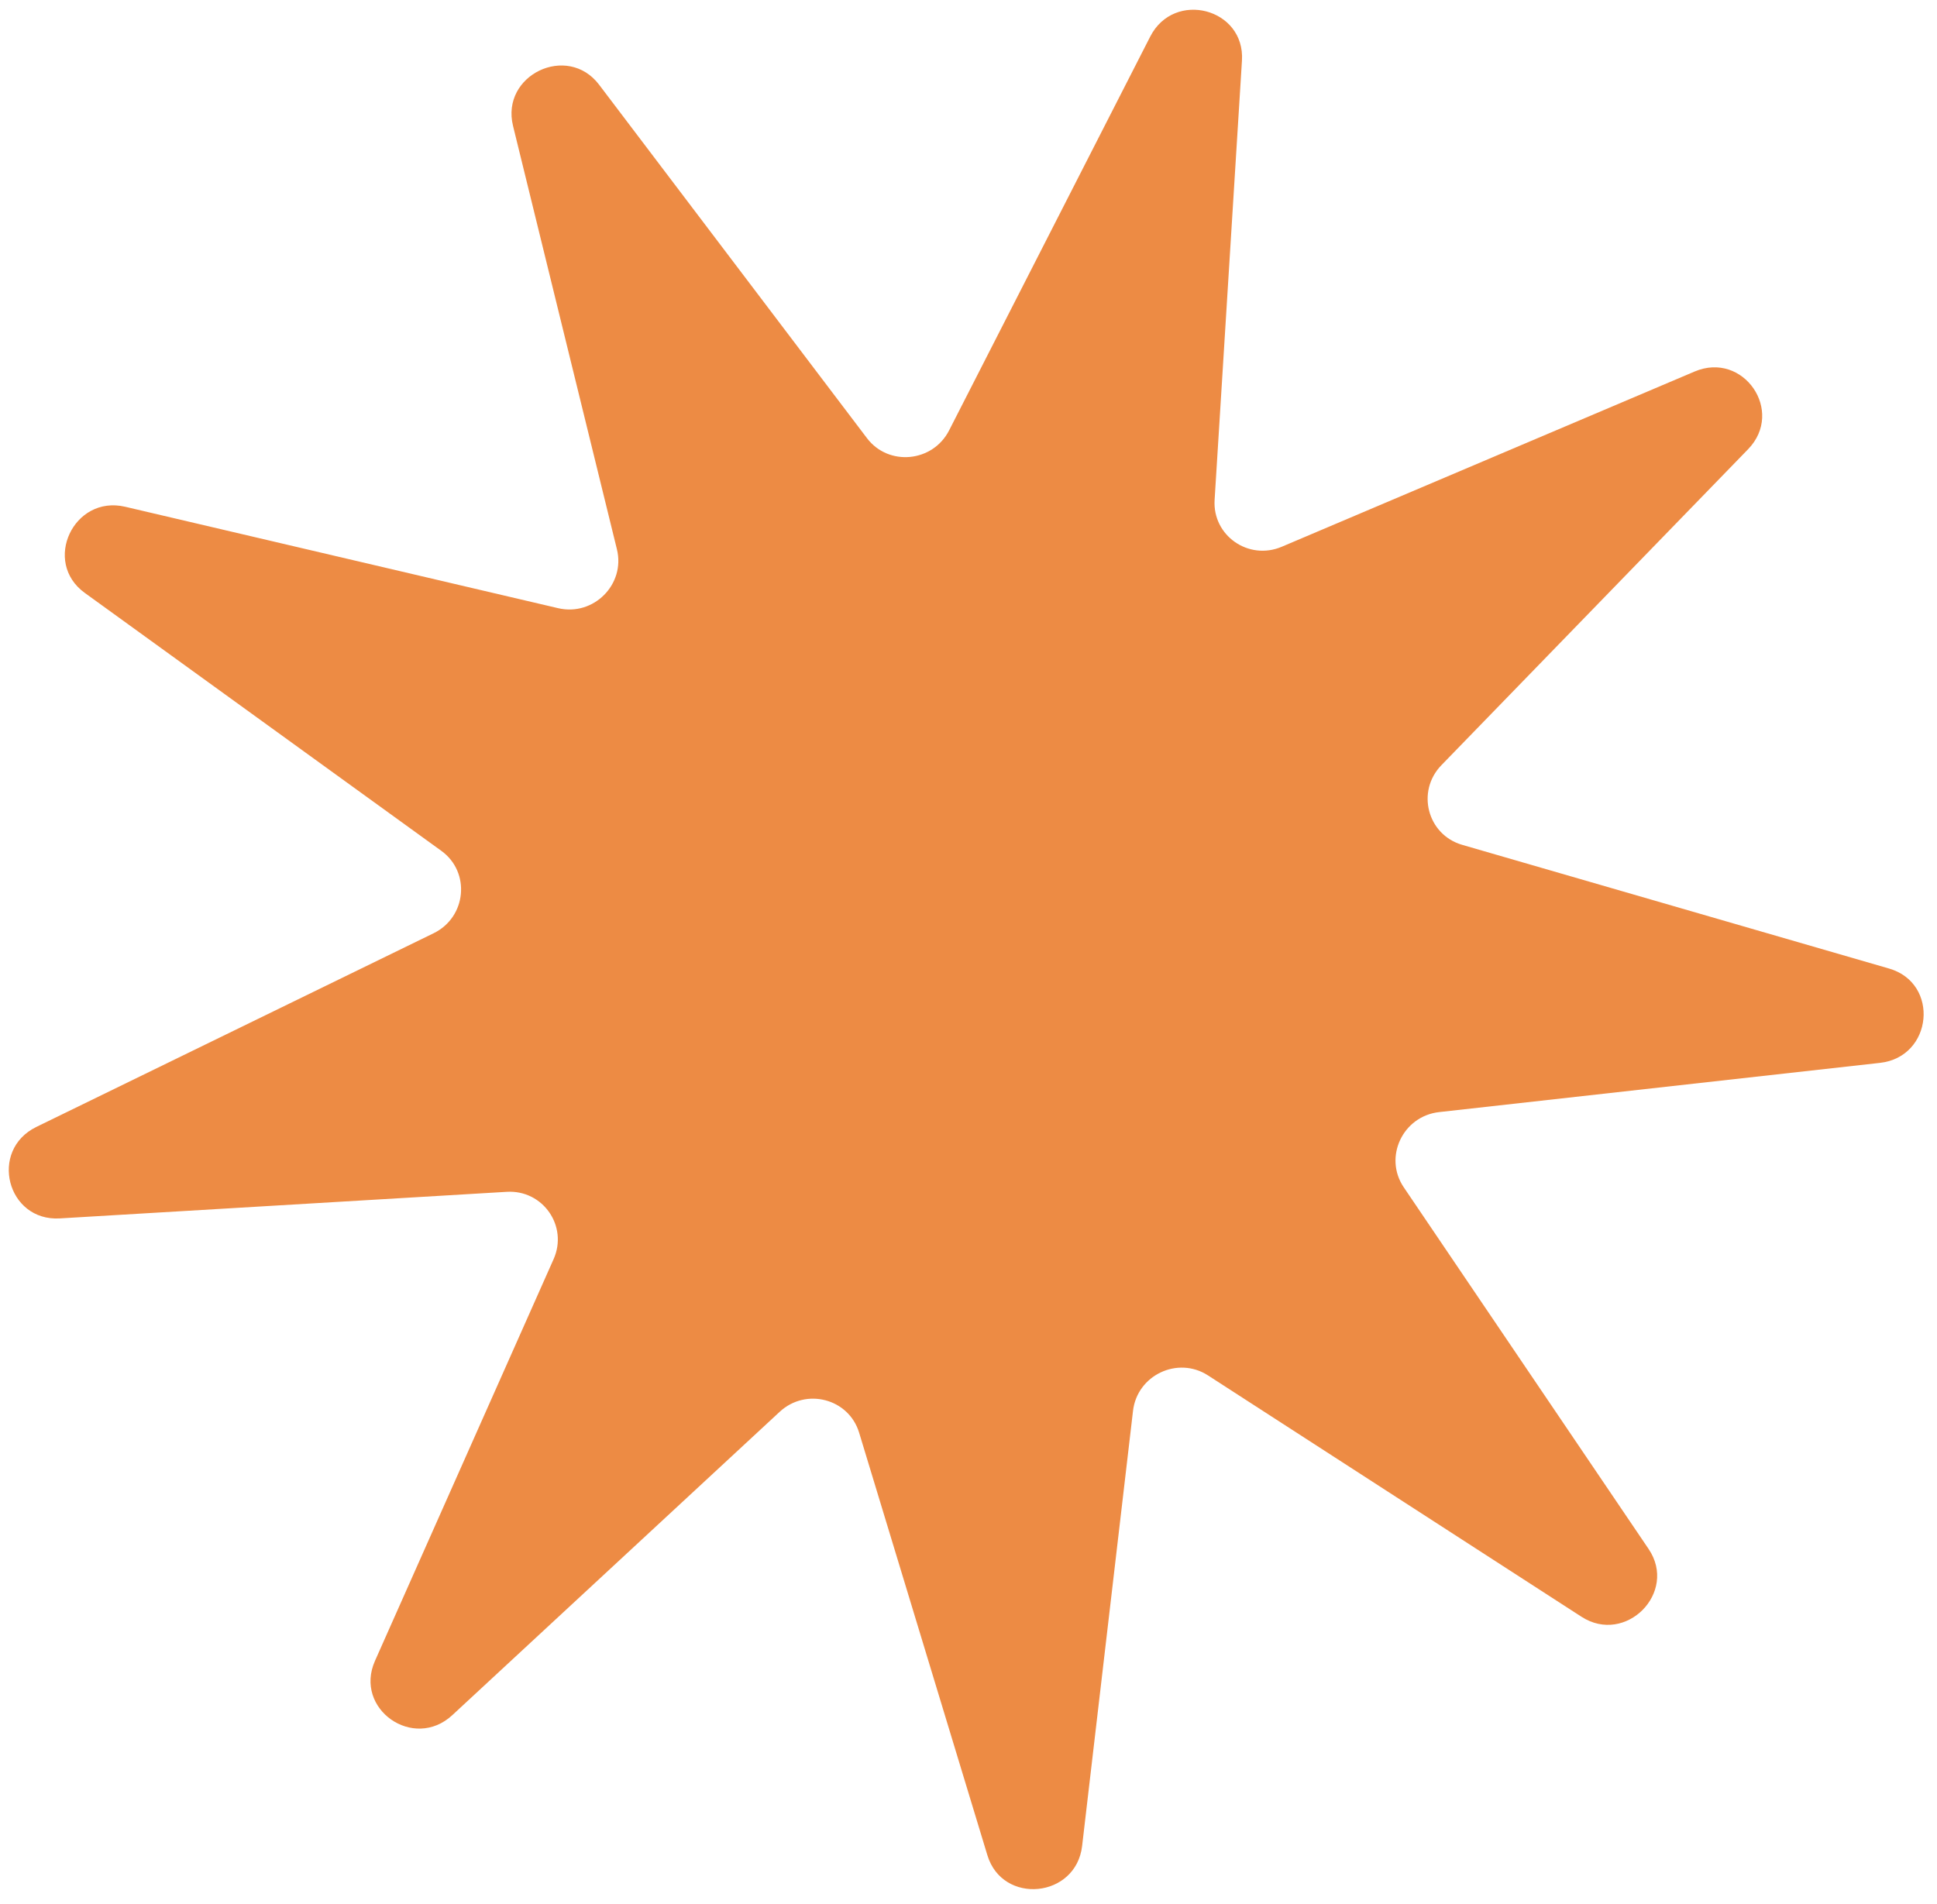 <?xml version="1.0" encoding="UTF-8"?> <svg xmlns="http://www.w3.org/2000/svg" width="120" height="118" viewBox="0 0 120 118" fill="none"><path d="M71.258 2.267C72.742 -0.637 77.143 0.515 76.941 3.756L75.247 30.976C75.109 33.188 77.351 34.754 79.408 33.88L104.984 23.022C108.006 21.739 110.581 25.483 108.297 27.837L89.299 47.414C87.724 49.037 88.424 51.726 90.586 52.352L117.031 60.017C120.18 60.929 119.741 65.497 116.469 65.862L89.159 68.912C86.903 69.163 85.704 71.709 86.964 73.571L102.133 95.984C103.958 98.68 100.714 101.955 97.974 100.184L74.837 85.229C72.966 84.019 70.451 85.209 70.192 87.425L67.039 114.388C66.662 117.617 62.111 118.062 61.17 114.962L53.223 88.774C52.582 86.664 49.935 85.971 48.302 87.485L28.021 106.282C25.62 108.507 21.906 105.898 23.231 102.916L34.296 78.026C35.206 75.98 33.636 73.72 31.397 73.853L3.708 75.5C0.429 75.695 -0.704 71.273 2.255 69.83L26.859 57.832C28.903 56.836 29.167 54.045 27.342 52.724L5.251 36.739C2.605 34.824 4.561 30.654 7.755 31.402L34.578 37.687C36.771 38.2 38.753 36.214 38.219 34.038L31.783 7.801C31.009 4.646 35.155 2.662 37.116 5.25L53.71 27.151C55.044 28.912 57.787 28.652 58.799 26.669L71.258 2.267Z" fill="#ED8B44"></path></svg> 